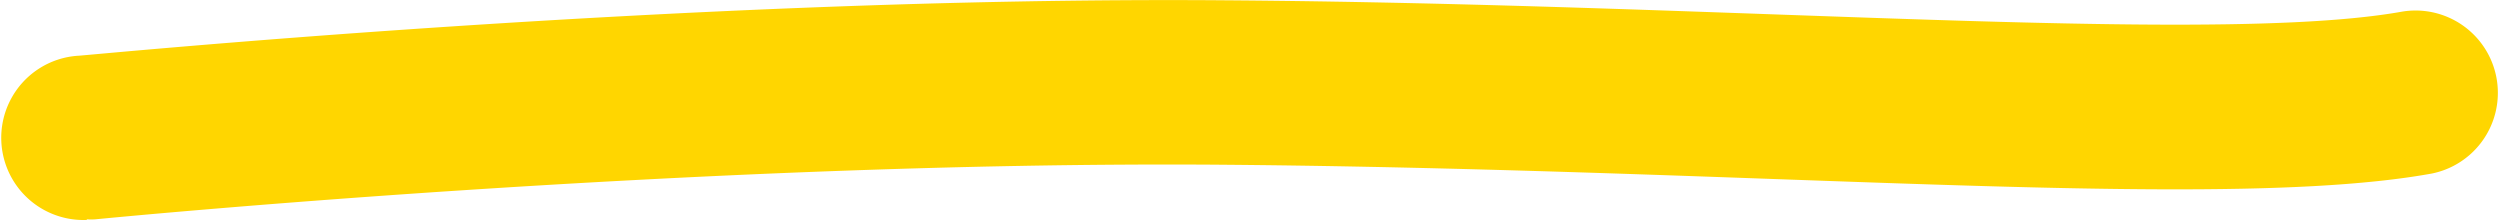 <svg style="fill-rule:nonzero;clip-rule:evenodd;stroke-linecap:round;stroke-linejoin:round" xmlns="http://www.w3.org/2000/svg" xml:space="preserve" xmlns:vectornator="http://vectornator.io" viewBox="70.47 71.87 121.78 10.75">
  <path d="M74.686 82.584a4.005 4.005 0 0 1-.39-8c.29 0 29.59-2.9 55.72-2.7 9.79.07 19.07.41 27.25.7 13.19.47 24.57.87 30.23-.15a4.01 4.01 0 0 1 1.43 7.89c-6.51 1.18-17.73.78-31.94.27-8.14-.29-17.35-.62-27-.7-25.7-.2-54.58 2.63-54.87 2.66a2.67 2.67 0 0 1-.4 0" fill="#ffd600" vectornator:layerName="Layer 1"/>
</svg>
